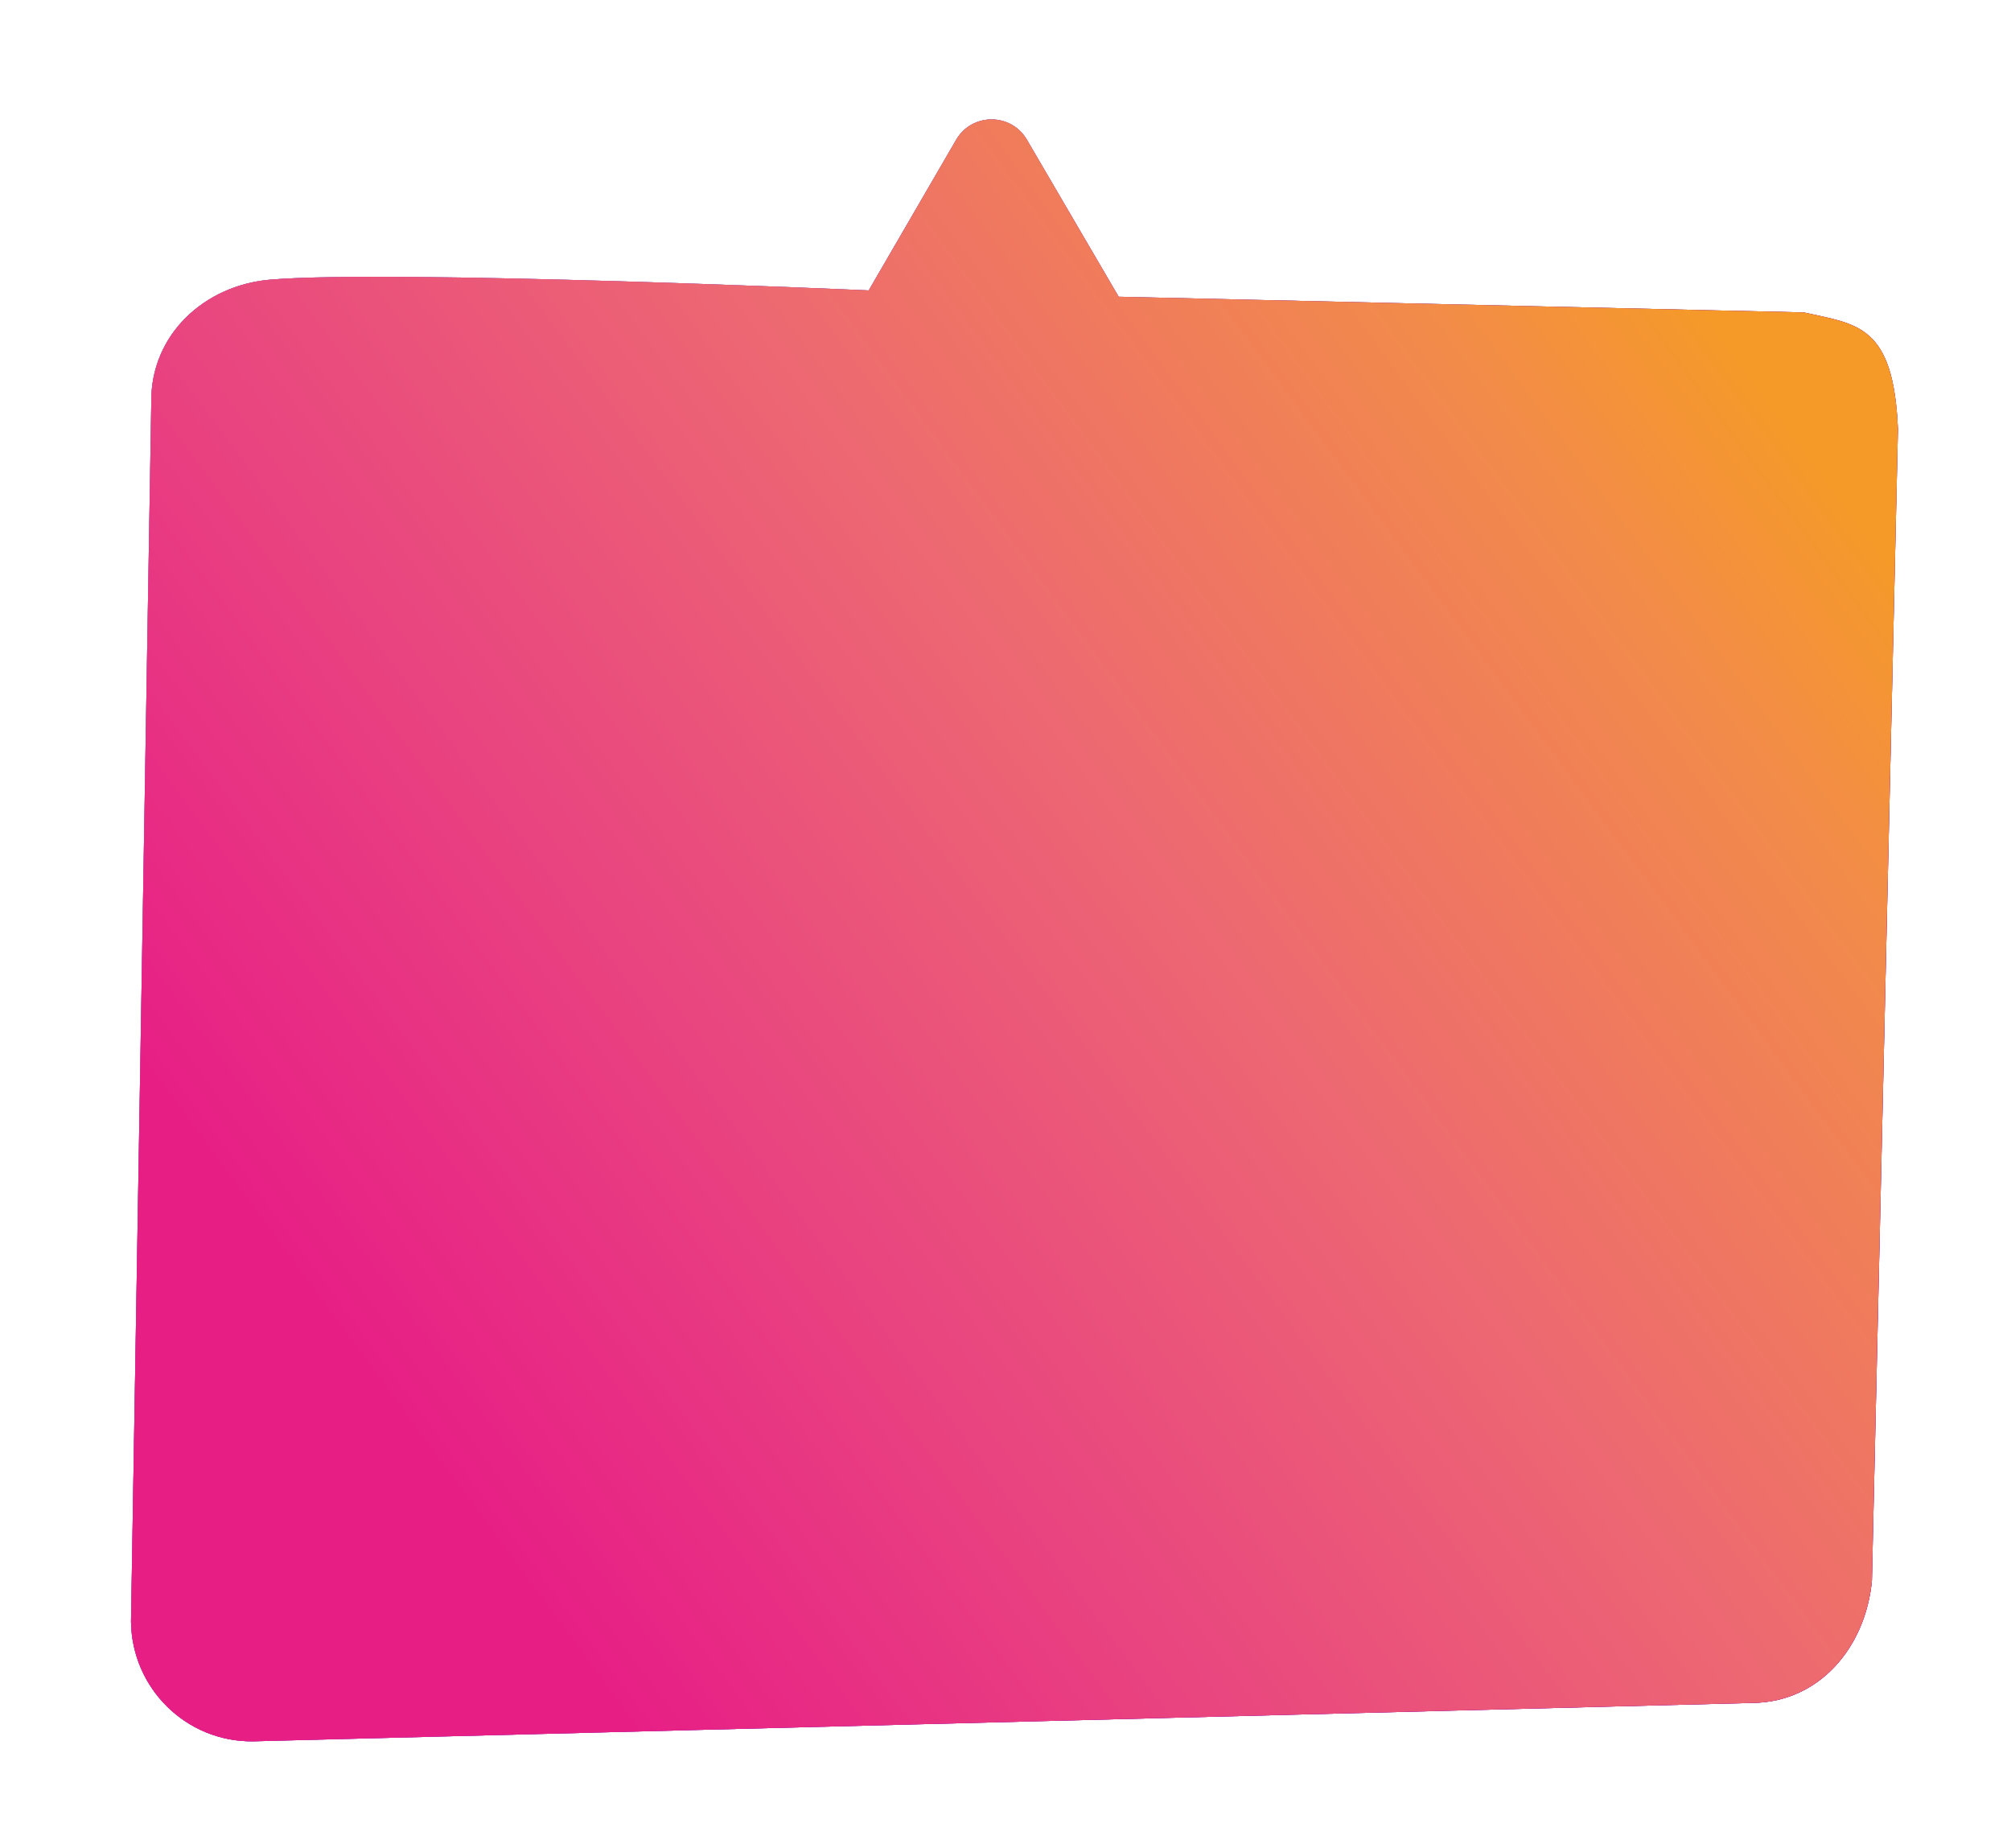 <svg width="344" height="316" viewBox="0 0 344 316" fill="none" xmlns="http://www.w3.org/2000/svg">
    <path d="M46.3 47.823C34.923 48.762 25.746 57.3 25.881 68.739L22.413 277.333C22.548 288.772 31.874 297.95 43.28 297.82L299.789 291.254C311.195 291.124 319.124 281.777 320.207 270.338L324.66 73.429C323.918 55.463 317.677 55.482 308.531 53.431L191.354 50.75L175.656 23.894C172.948 19.263 166.252 19.273 163.559 23.912L148.604 49.67C148.604 49.67 67.507 46.073 46.3 47.823Z" fill="url(#paint0_linear_5251_1112)"/>
    <path d="M46.3 47.823C34.923 48.762 25.746 57.3 25.881 68.739L22.413 277.333C22.548 288.772 31.874 297.95 43.28 297.82L299.789 291.254C311.195 291.124 319.124 281.777 320.207 270.338L324.66 73.429C323.918 55.463 317.677 55.482 308.531 53.431L191.354 50.75L175.656 23.894C172.948 19.263 166.252 19.273 163.559 23.912L148.604 49.67C148.604 49.67 67.507 46.073 46.3 47.823Z" fill="url(#paint1_linear_5251_1112)"/>
    <path d="M46.3 47.823C34.923 48.762 25.746 57.3 25.881 68.739L22.413 277.333C22.548 288.772 31.874 297.95 43.28 297.82L299.789 291.254C311.195 291.124 319.124 281.777 320.207 270.338L324.66 73.429C323.918 55.463 317.677 55.482 308.531 53.431L191.354 50.75L175.656 23.894C172.948 19.263 166.252 19.273 163.559 23.912L148.604 49.67C148.604 49.67 67.507 46.073 46.3 47.823Z" fill="url(#paint2_linear_5251_1112)"/>
    <path d="M46.3 47.823C34.923 48.762 25.746 57.3 25.881 68.739L22.413 277.333C22.548 288.772 31.874 297.95 43.28 297.82L299.789 291.254C311.195 291.124 319.124 281.777 320.207 270.338L324.66 73.429C323.918 55.463 317.677 55.482 308.531 53.431L191.354 50.75L175.656 23.894C172.948 19.263 166.252 19.273 163.559 23.912L148.604 49.67C148.604 49.67 67.507 46.073 46.3 47.823Z" fill="url(#paint3_linear_5251_1112)"/>
    <defs>
        <linearGradient id="paint0_linear_5251_1112" x1="58.61" y1="214.994" x2="285.351" y2="56.207" gradientUnits="userSpaceOnUse">
            <stop stop-color="#E71F85"/>
            <stop offset="0.101" stop-color="#E82D84"/>
            <stop offset="0.29" stop-color="#E9477F"/>
            <stop offset="0.548" stop-color="#ED6872"/>
            <stop offset="0.862" stop-color="#F28B4A"/>
            <stop offset="1" stop-color="#F59A28"/>
        </linearGradient>
        <linearGradient id="paint1_linear_5251_1112" x1="305.629" y1="166.367" x2="130.895" y2="-5.036" gradientUnits="userSpaceOnUse">
            <stop stop-color="#A042B7"/>
            <stop offset="1" stop-color="#00D2FF"/>
        </linearGradient>
        <linearGradient id="paint2_linear_5251_1112" x1="346.01" y1="157.369" x2="132.928" y2="-21.956" gradientUnits="userSpaceOnUse">
            <stop stop-color="#8607A7"/>
            <stop offset="1" stop-color="#F0429F"/>
        </linearGradient>
        <linearGradient id="paint3_linear_5251_1112" x1="48.347" y1="214.834" x2="283.893" y2="40.956" gradientUnits="userSpaceOnUse">
            <stop stop-color="#E71F85"/>
            <stop offset="0.101" stop-color="#E82D84"/>
            <stop offset="0.29" stop-color="#E9477F"/>
            <stop offset="0.548" stop-color="#ED6872"/>
            <stop offset="0.862" stop-color="#F28B4A"/>
            <stop offset="1" stop-color="#F59A28"/>
        </linearGradient>
    </defs>
</svg>
